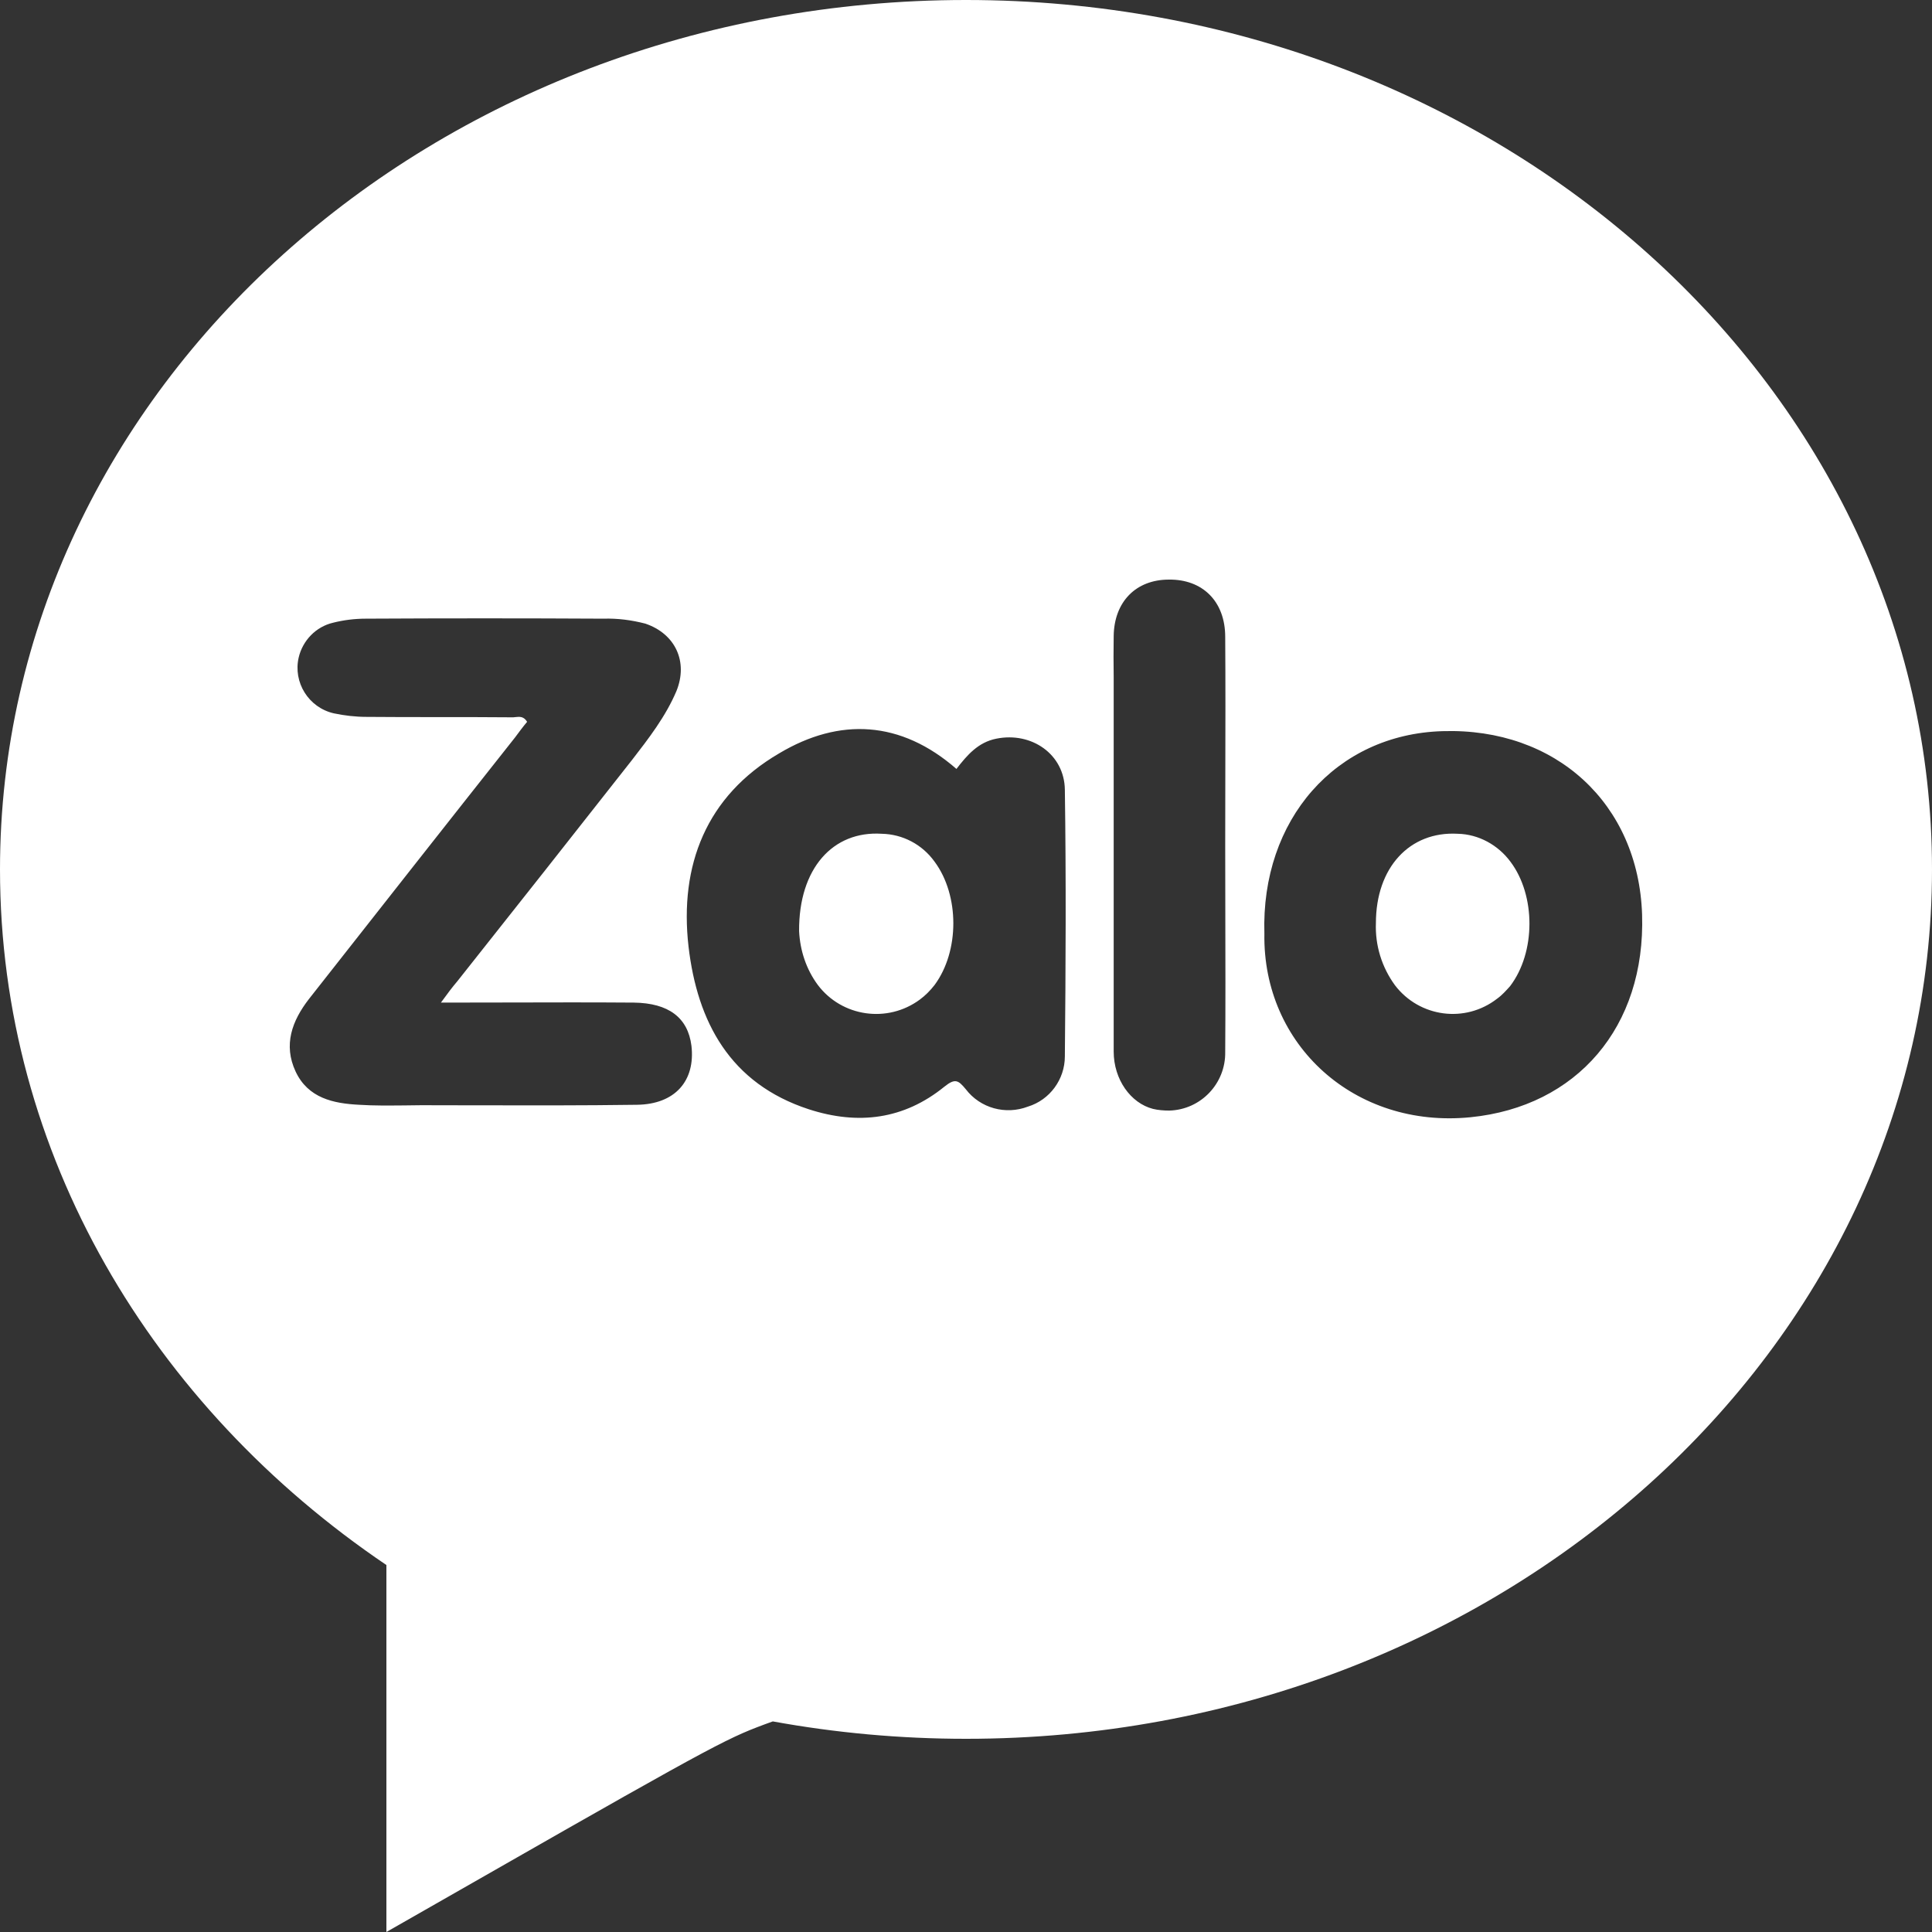 <svg width="18" height="18" viewBox="0 0 18 18" fill="none" xmlns="http://www.w3.org/2000/svg">
<rect x="0" y="0" width="18" height="18" fill="#333333" stroke="none"/>
<path fill-rule="evenodd" clip-rule="evenodd" d="M18 8.1C18 12.573 13.971 16.2 9 16.2C8.384 16.2 7.782 16.144 7.2 16.038C7.147 16.057 7.1 16.074 7.054 16.092C6.706 16.225 6.379 16.412 3.6 18L3.6 18V14.581C1.414 13.103 0 10.75 0 8.1C0 3.626 4.029 0 9 0C13.971 0 18 3.626 18 8.1ZM4.108 9.341C4.319 9.341 4.526 9.341 4.73 9.34H4.731C5.13 9.339 5.518 9.338 5.904 9.341C6.231 9.345 6.409 9.482 6.442 9.743C6.48 10.07 6.289 10.289 5.933 10.293C5.43 10.3 4.93 10.299 4.428 10.298L4.427 10.298C4.26 10.298 4.093 10.297 3.925 10.297C3.87 10.297 3.814 10.298 3.759 10.299C3.621 10.3 3.485 10.302 3.346 10.293C3.106 10.281 2.87 10.231 2.754 9.983C2.638 9.734 2.721 9.511 2.878 9.308C3.516 8.497 4.157 7.681 4.799 6.87C4.836 6.82 4.873 6.77 4.911 6.725C4.88 6.673 4.841 6.677 4.802 6.681H4.802C4.788 6.683 4.775 6.684 4.762 6.683C4.538 6.681 4.314 6.681 4.089 6.681H4.089C3.864 6.681 3.64 6.681 3.416 6.679C3.313 6.679 3.209 6.667 3.11 6.646C2.874 6.592 2.729 6.356 2.783 6.125C2.82 5.967 2.944 5.839 3.102 5.802C3.201 5.777 3.304 5.764 3.408 5.764C4.145 5.76 4.886 5.76 5.623 5.764C5.755 5.76 5.884 5.777 6.012 5.81C6.293 5.905 6.413 6.166 6.302 6.439C6.202 6.675 6.045 6.878 5.888 7.081C5.345 7.772 4.803 8.459 4.261 9.142C4.215 9.196 4.174 9.25 4.108 9.341ZM9.283 6.882C9.114 6.915 9.01 7.035 8.911 7.164C8.393 6.712 7.822 6.683 7.259 7.019C6.58 7.416 6.328 8.062 6.415 8.82C6.497 9.519 6.8 10.095 7.536 10.335C7.996 10.484 8.422 10.43 8.799 10.124C8.898 10.045 8.927 10.062 8.998 10.148C9.134 10.326 9.37 10.389 9.577 10.31C9.78 10.248 9.921 10.057 9.921 9.842C9.929 9.014 9.933 8.186 9.921 7.358C9.917 7.027 9.611 6.816 9.283 6.882ZM7.619 9.176C7.512 9.031 7.454 8.857 7.445 8.675C7.441 8.091 7.76 7.739 8.215 7.768C8.41 7.772 8.592 7.867 8.708 8.029C8.94 8.343 8.94 8.861 8.708 9.176C8.667 9.229 8.621 9.275 8.571 9.312C8.269 9.536 7.843 9.474 7.619 9.176ZM13.44 6.812C12.446 6.841 11.747 7.636 11.78 8.699C11.763 9.734 12.62 10.517 13.701 10.409C14.69 10.31 15.332 9.569 15.299 8.521C15.265 7.487 14.495 6.779 13.44 6.812ZM12.997 9.18C12.873 9.01 12.811 8.807 12.819 8.6C12.819 8.083 13.133 7.743 13.581 7.768C13.775 7.772 13.957 7.872 14.073 8.029C14.309 8.343 14.309 8.873 14.069 9.188C14.032 9.229 13.995 9.271 13.949 9.304C13.651 9.536 13.225 9.478 12.997 9.18ZM11.416 8.517C11.416 8.303 11.415 8.09 11.415 7.876C11.415 7.661 11.416 7.445 11.416 7.229C11.417 6.797 11.418 6.365 11.415 5.934C11.415 5.603 11.204 5.396 10.89 5.4C10.583 5.4 10.38 5.607 10.376 5.926C10.374 6.055 10.374 6.183 10.376 6.311C10.376 6.376 10.376 6.44 10.376 6.505V9.797C10.376 10.057 10.534 10.277 10.741 10.331C10.79 10.343 10.844 10.347 10.894 10.347C11.188 10.339 11.42 10.095 11.415 9.801C11.418 9.373 11.417 8.945 11.416 8.517Z" fill="white"/>
</svg>
